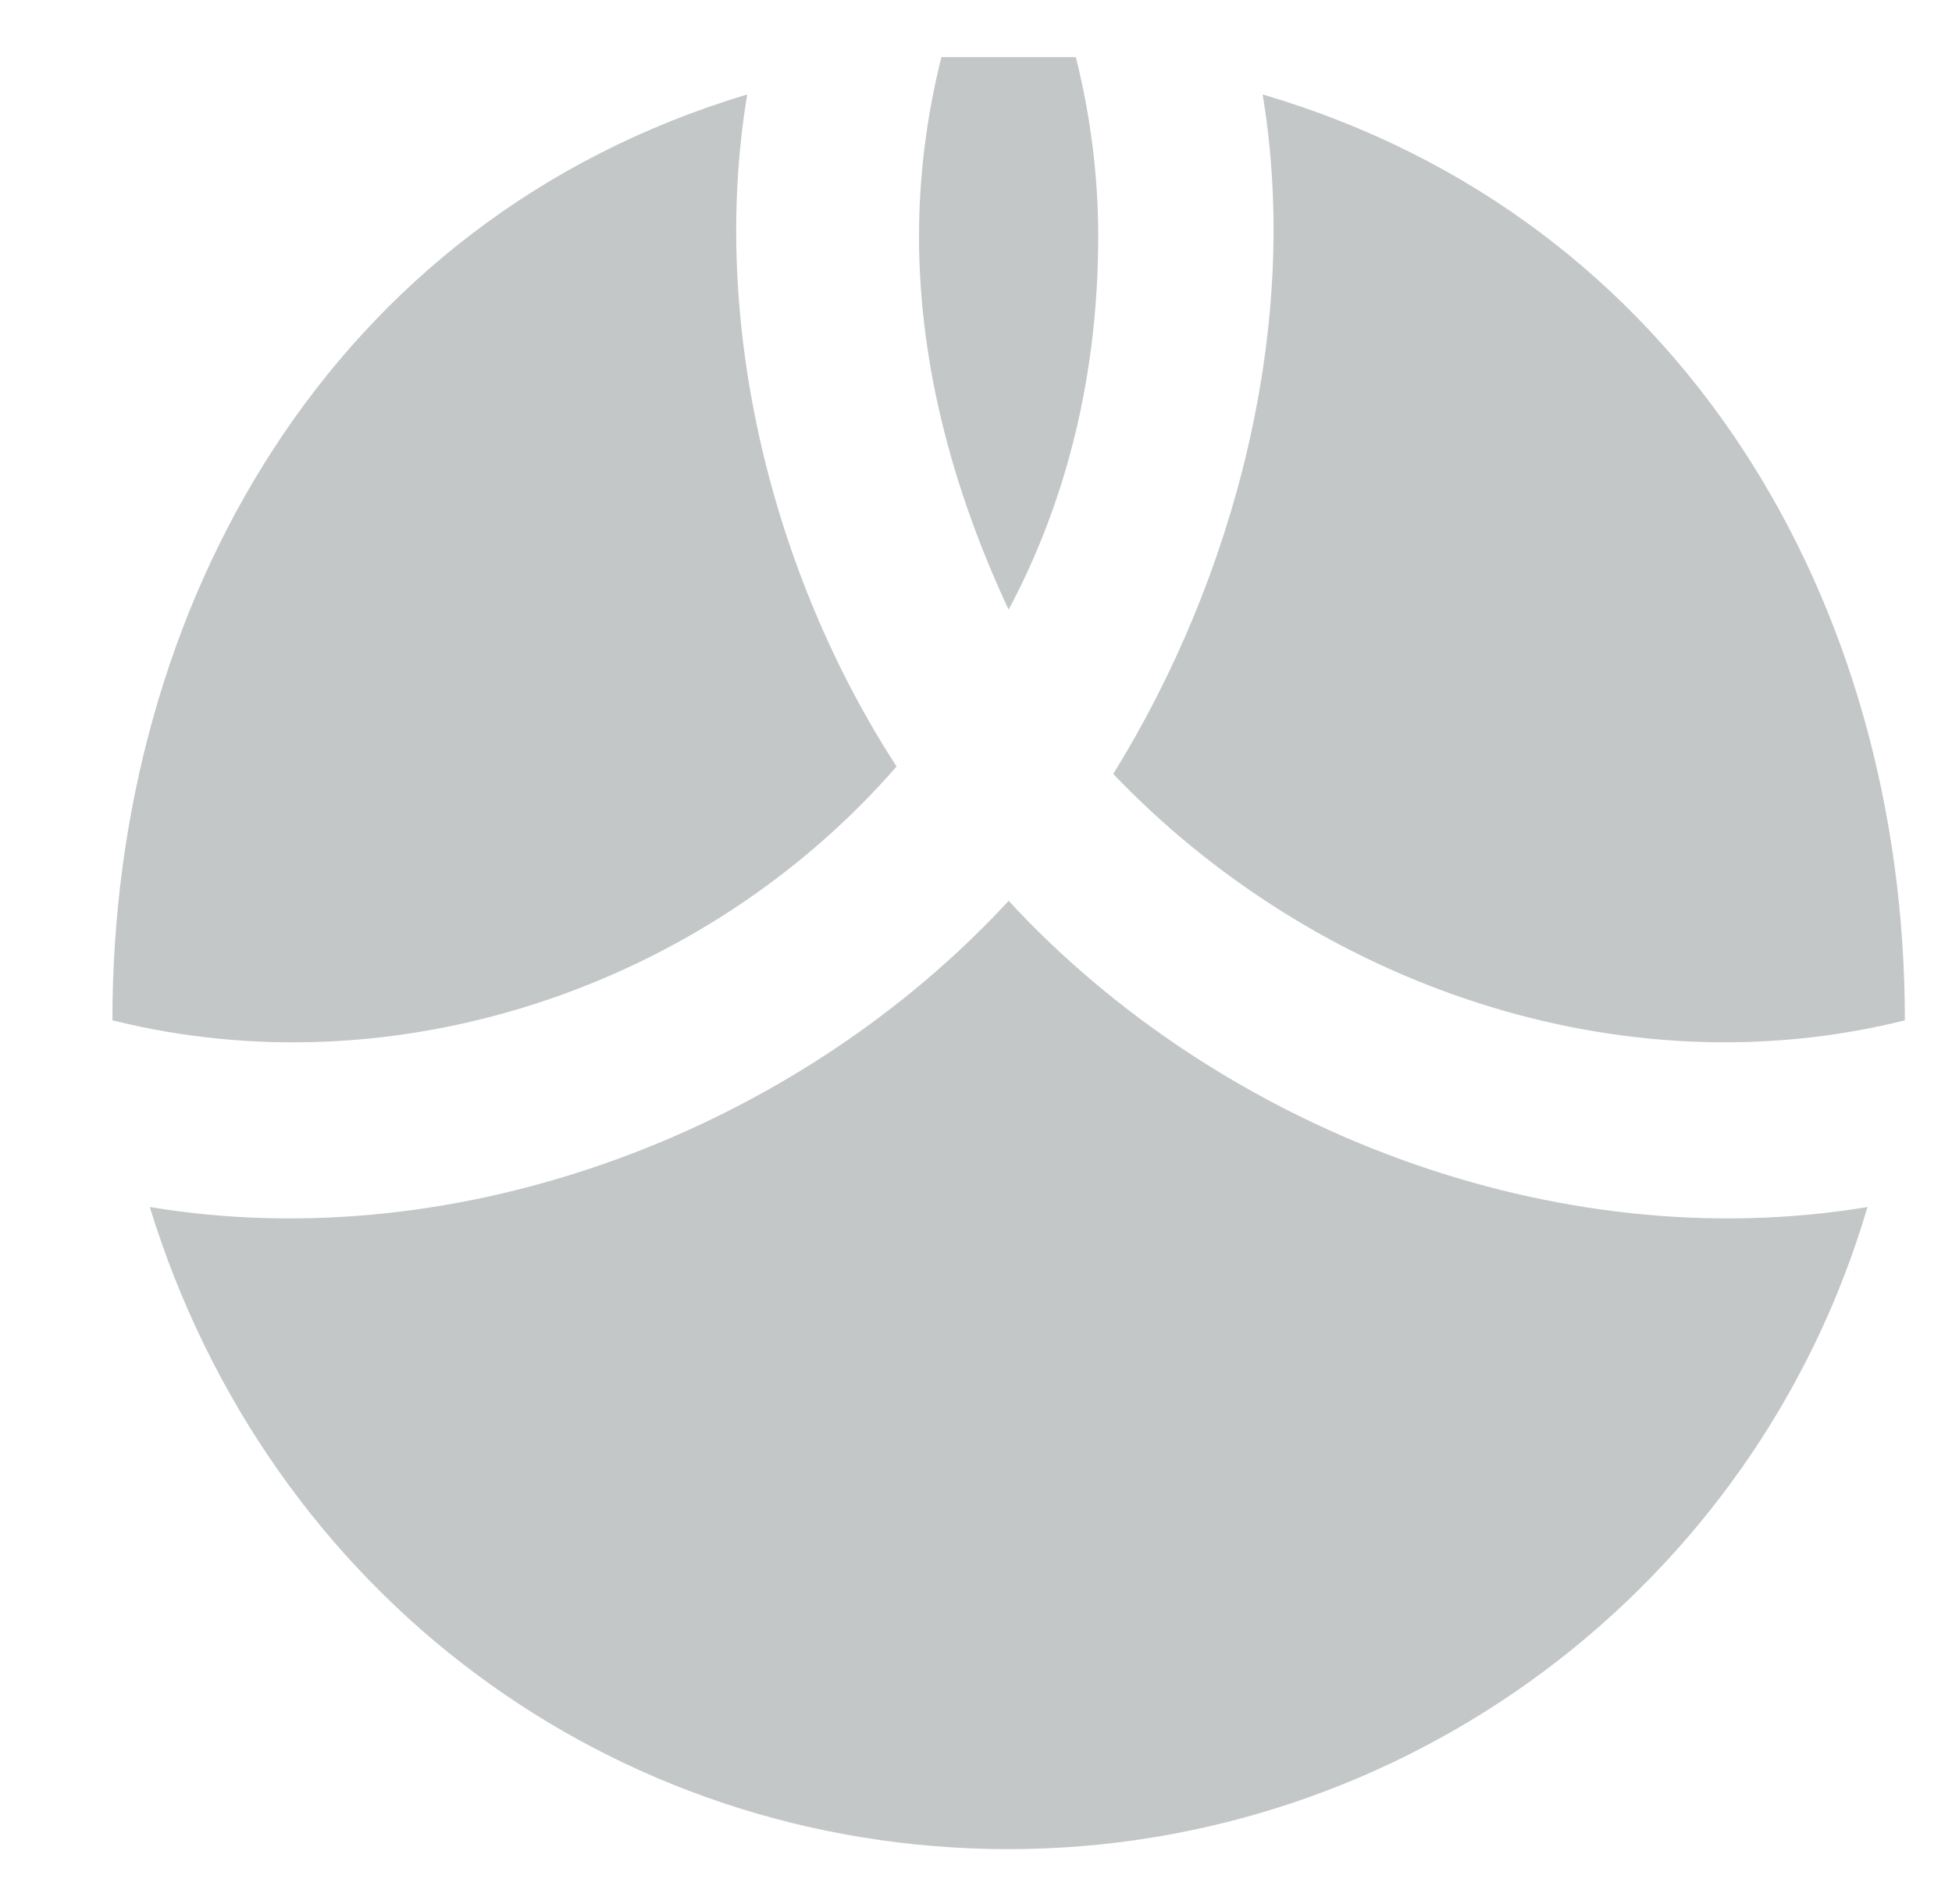 <svg width="41" height="40" viewBox="0 0 41 40" fill="none" xmlns="http://www.w3.org/2000/svg">
<g clip-path="url(#clip0_69_648)">
<path fill-rule="evenodd" clip-rule="evenodd" d="M21.186 38.847C29.499 38.847 36.872 33.357 39.225 25.357C32.682 26.447 25.627 23.737 21.186 18.925C16.744 23.737 9.69 26.447 3.146 25.357C5.656 33.514 12.872 38.847 21.186 38.847Z" fill="#C3C7C8"/>
<path fill-rule="evenodd" clip-rule="evenodd" d="M40.01 21.435C40.01 12.642 35.334 4.577 26.52 1.984C27.329 6.841 25.934 12.138 23.383 16.259C27.6 20.677 34.019 22.933 40.01 21.435Z" fill="#C3C7C8"/>
<path fill-rule="evenodd" clip-rule="evenodd" d="M18.832 16.102C16.218 12.08 14.896 6.776 15.695 1.984C6.952 4.607 2.361 12.716 2.361 21.435C8.325 22.926 14.812 20.725 18.832 16.102Z" fill="#C3C7C8"/>
<path fill-rule="evenodd" clip-rule="evenodd" d="M21.185 12.808C22.44 10.455 23.067 7.788 23.067 4.965C23.067 3.71 22.911 2.455 22.597 1.2C22.126 1.2 21.656 1.2 21.185 1.2C20.715 1.2 20.244 1.2 19.773 1.2C19.46 2.455 19.303 3.71 19.303 4.965C19.303 7.788 20.087 10.455 21.185 12.808Z" fill="#C3C7C8"/>
</g>
<defs>
<clipPath id="clip0_69_648">
<rect width="40" height="40" fill="white" transform="translate(0.793)"/>
</clipPath>
</defs>
</svg>
